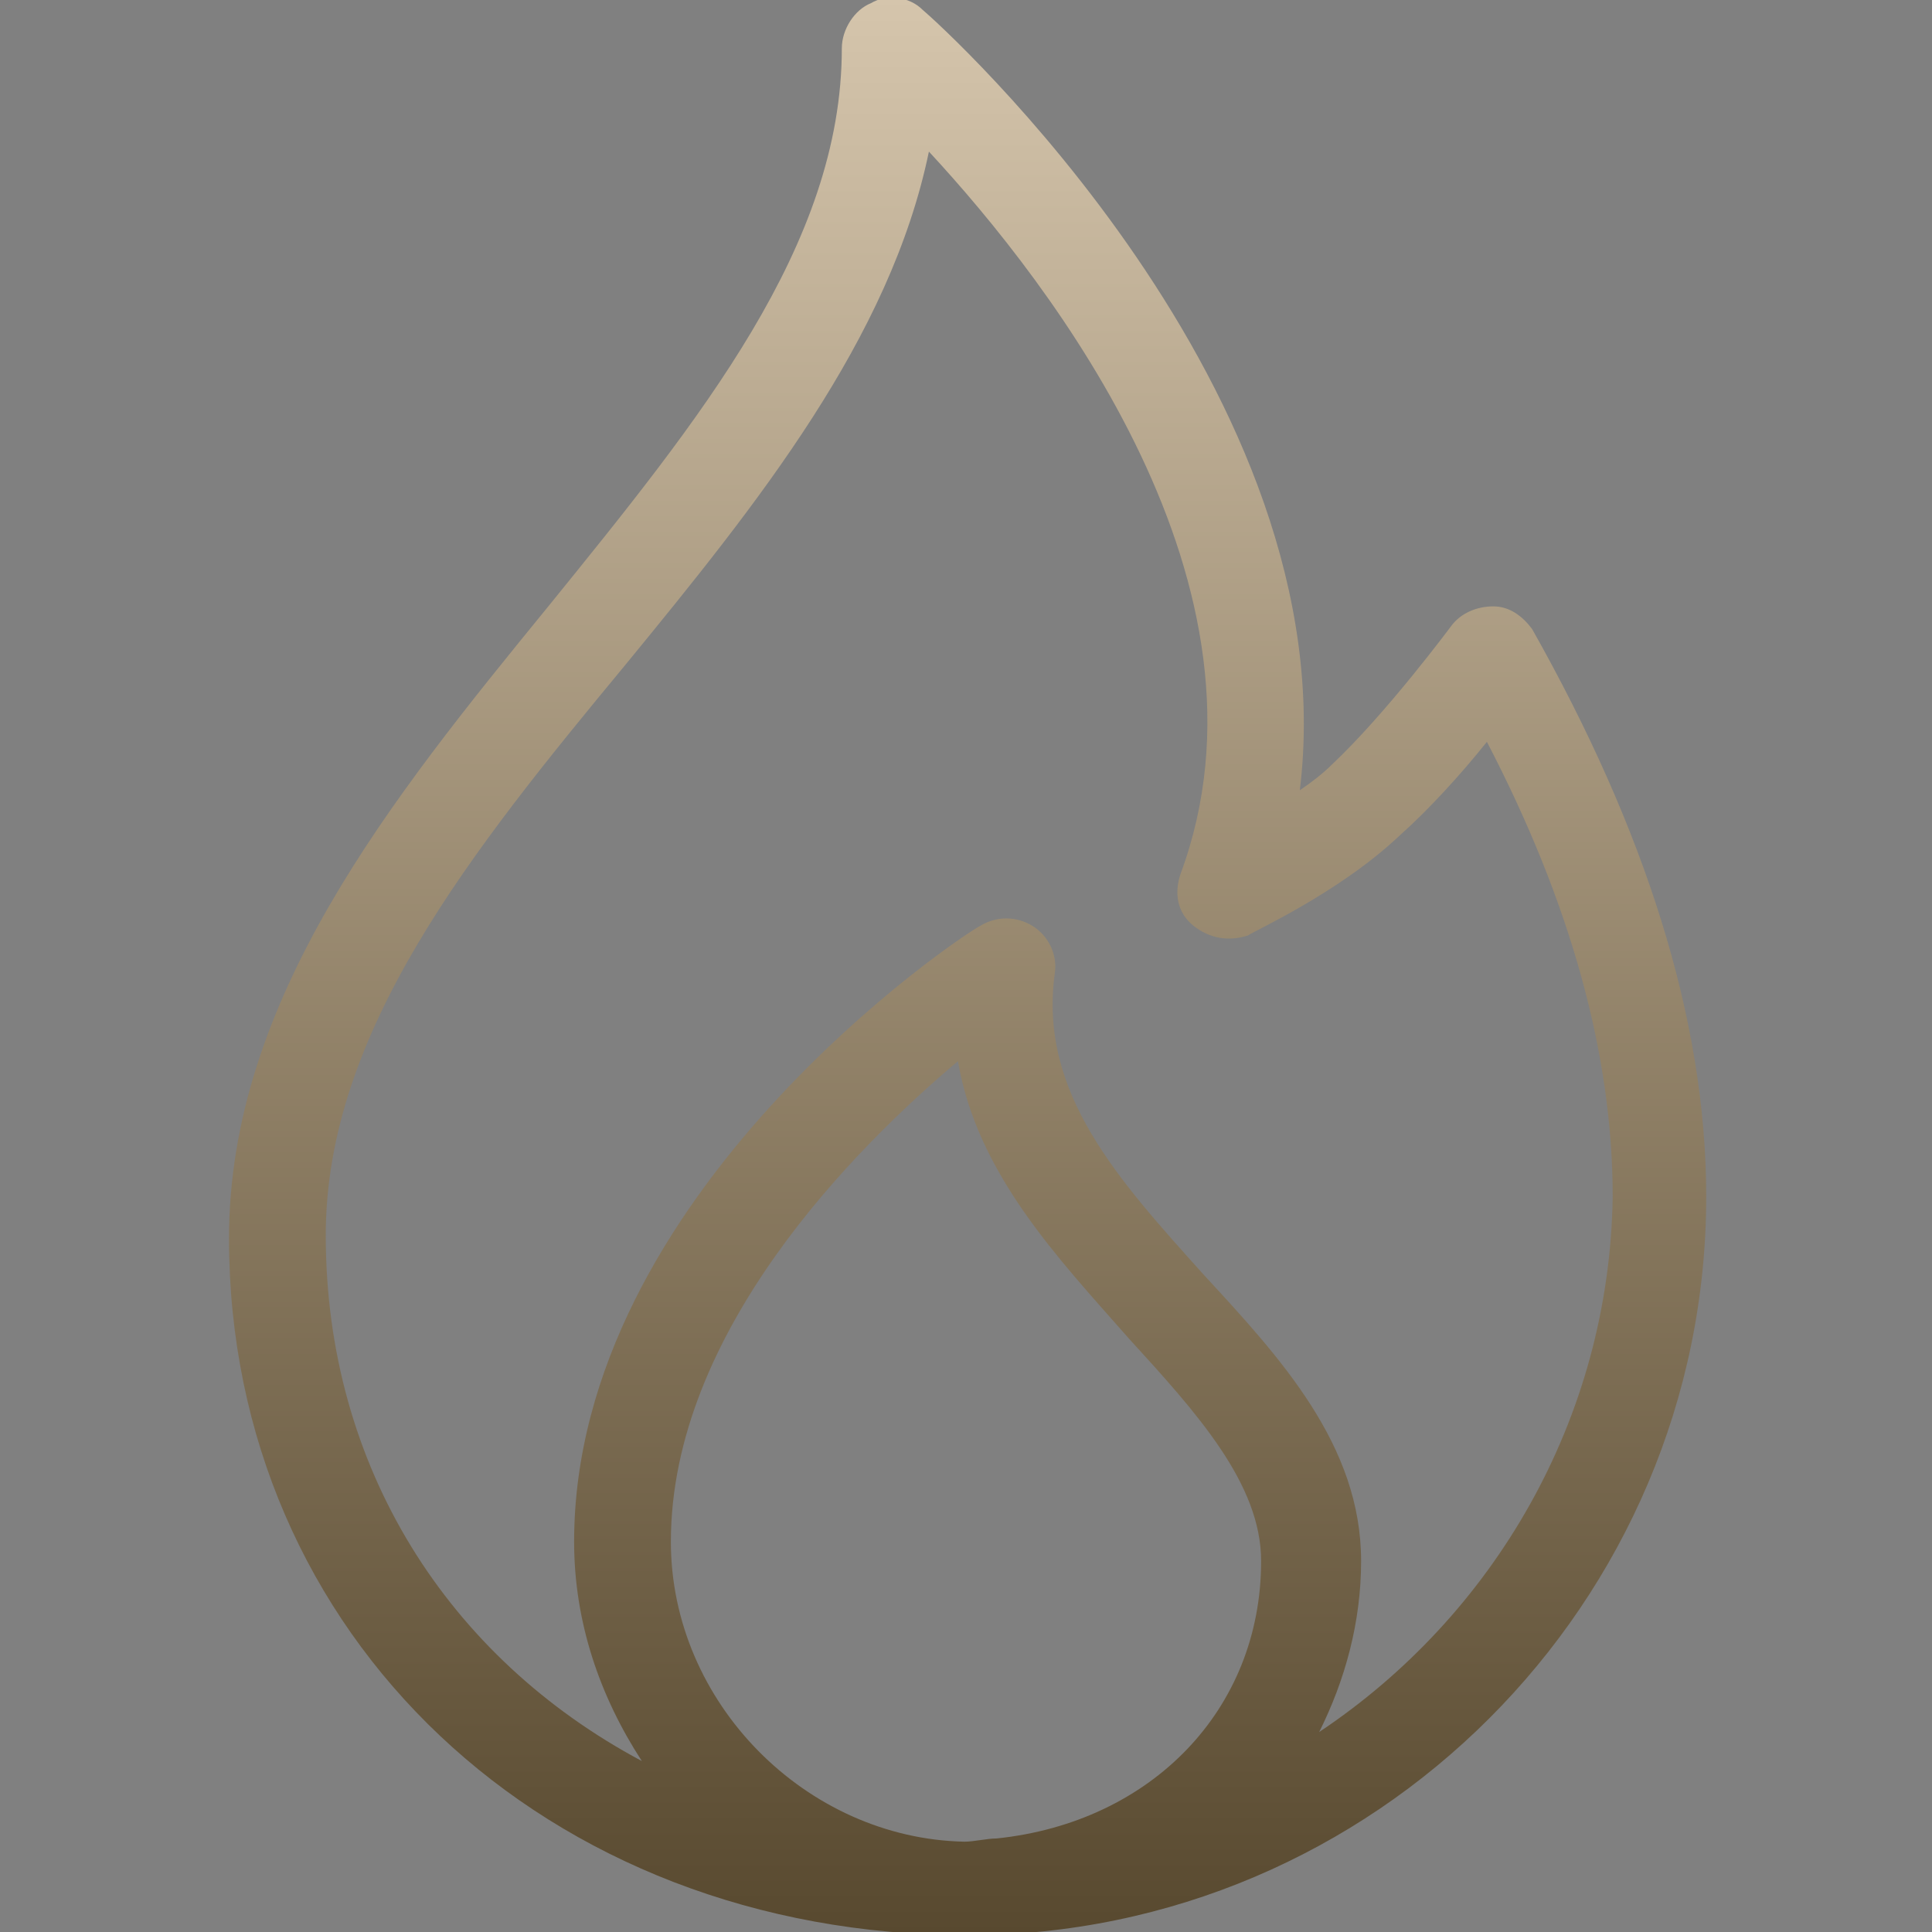 <?xml version="1.0" encoding="utf-8"?>
<!-- Generator: Adobe Illustrator 26.2.1, SVG Export Plug-In . SVG Version: 6.00 Build 0)  -->
<svg version="1.1" id="Layer_1" xmlns="http://www.w3.org/2000/svg" xmlns:xlink="http://www.w3.org/1999/xlink" x="0px" y="0px"
	 width="59.9px" height="59.9px" viewBox="0 0 59.9 59.9" enable-background="new 0 0 59.9 59.9" xml:space="preserve">
<rect x="0" y="0" width="59.9" height="59.9" fill="#808080" stroke="none"/>
<path fill="#FFFFFF" d="M-58.3,27l-20.4,20.4c-2.7,2.7-2.7,7.1,0,9.8c2.7,2.7,7.1,2.7,9.8,0c0,0,0,0,0,0l17.4-17.3
	c0.5-0.5,0.5-1.3,0-1.8s-1.3-0.5-1.8,0c0,0,0,0,0,0l-17.4,17.4c-1.7,1.7-4.6,1.7-6.3,0c-1.7-1.7-1.7-4.6,0-6.3c0,0,0,0,0,0
	l20.5-20.4c0.5-0.5,0.5-1.3,0-1.8C-57,26.5-57.8,26.5-58.3,27 M-32.2,55L-32.2,55l-19.5-23.1l3.4-3.4l23,19.4c0,0,0.1,0.1,0.1,0.1
	c1.1,0.9,1.8,2.3,1.8,3.8c0,2.8-2.2,5-5,5C-29.9,56.8-31.3,56.2-32.2,55 M-78,3.3l1.1-1.1l6.1,4.1v3.1h-3.1L-78,3.3z M-77.9-0.2
	l-2.5,2.5c-0.4,0.4-0.5,1.1-0.2,1.6l5,7.5c0.2,0.3,0.6,0.6,1,0.6h4.5L-53,29c0.1,0.1,0.3,0.2,0.4,0.3l-1.7,1.7
	c0,0.1-0.1,0.1-0.1,0.2c-0.1,0.1-0.1,0.1-0.1,0.2c0,0.2-0.1,0.3-0.1,0.5c0,0.1,0,0.2,0,0.2c0,0.1,0,0.2,0,0.2c0,0.1,0.1,0.2,0.1,0.2
	c0,0.1,0.1,0.1,0.1,0.2l20.2,24l0,0c2.7,3.2,7.4,3.6,10.5,0.9s3.6-7.4,0.9-10.5c-0.2-0.3-0.5-0.6-0.8-0.8c0,0-0.1-0.1-0.1-0.1
	l-24-20.2c-0.1,0-0.1-0.1-0.2-0.1c-0.1,0-0.1-0.1-0.2-0.1c-0.2-0.1-0.5-0.1-0.7,0c-0.1,0-0.2,0-0.2,0.1c-0.1,0-0.1,0.1-0.2,0.1
	c-0.1,0-0.1,0.1-0.2,0.1l-1.7,1.7c-0.1-0.2-0.2-0.3-0.3-0.4l-17.1-17.1V5.7c0-0.4-0.2-0.8-0.6-1l-7.5-5C-76.9-0.7-77.5-0.6-77.9-0.2
	 M-33.1-0.6c-5.4,0-10.6,2.2-14.2,6.2c-0.1,0.1-0.2,0.2-0.2,0.4c-1.2,3.4-1.3,7-0.3,10.5l-5.5,5.5c-0.5,0.5-0.5,1.3,0,1.8
	c0.5,0.5,1.3,0.5,1.8,0c0,0,0,0,0,0l6-6c0.3-0.3,0.5-0.8,0.3-1.3c-1-3-1-6.3,0-9.3c3.2-3.4,7.6-5.3,12.3-5.2h0.1l-6.3,6.3
	c-0.2,0.2-0.4,0.6-0.4,0.9c0.1,2.3,1.1,4.5,2.7,6.2c1.7,1.6,3.9,2.6,6.2,2.7c0.3,0,0.6-0.1,0.9-0.4l6.3-6.3
	c0.1,4.7-1.8,9.2-5.2,12.4c-3,1-6.3,0.9-9.3,0c-0.5-0.2-1,0-1.3,0.3l-3.1,3.1c-0.5,0.5-0.5,1.3,0,1.8s1.3,0.5,1.8,0l2.6-2.6
	c3.4,1,7.1,0.9,10.4-0.3c0.1-0.1,0.3-0.1,0.4-0.2c4-3.6,6.3-8.8,6.2-14.2v-0.3c0-1-0.1-2-0.3-3c-0.1-0.7-0.8-1.1-1.5-1
	c-0.2,0-0.5,0.2-0.6,0.3l-7.8,7.8c-1.5-0.2-2.9-0.9-4-1.9c-1.1-1.1-1.7-2.5-1.9-4l7.8-7.8c0.5-0.5,0.5-1.3,0-1.8
	c-0.2-0.2-0.4-0.3-0.6-0.3c-1-0.2-2-0.3-3-0.3H-33.1z"/>
<g id="Group_3877" transform="translate(0.001)">
	
		<linearGradient id="Rectangle_844_00000162351123975200720210000009429416475602193060_" gradientUnits="userSpaceOnUse" x1="-219.285" y1="283.228" x2="-219.285" y2="282.228" gradientTransform="matrix(60.029 0 0 -59.908 13281.465 16968.596)">
		<stop  offset="0" style="stop-color:#D5C5AC"/>
		<stop  offset="1" style="stop-color:#58492F"/>
	</linearGradient>
	
		<rect id="Rectangle_844" x="88" y="1" fill="url(#Rectangle_844_00000162351123975200720210000009429416475602193060_)" width="60" height="59.9"/>
</g>
<linearGradient id="SVGID_1_" gradientUnits="userSpaceOnUse" x1="29.954" y1="-7.991885e-02" x2="29.954" y2="59.988">
	<stop  offset="0" style="stop-color:#D5C5AC"/>
	<stop  offset="1" style="stop-color:#58492F"/>
</linearGradient>
<path fill="url(#SVGID_1_)" d="M47.5,19.5c-0.3-0.4-0.7-0.7-1.2-0.7c-0.5,0-1,0.2-1.3,0.6c0,0-2,2.7-3.7,4.3c-0.3,0.3-0.7,0.6-1,0.8
	C41.8,12.2,29.2,0.8,28.6,0.3c-0.4-0.4-1.1-0.5-1.6-0.2c-0.5,0.2-0.9,0.8-0.9,1.4c0,6.1-4.4,11.5-9.1,17.3c-4.9,6-9.9,12.2-9.9,19.6
	C7.1,50.7,16.9,60,30,60c12.6,0,22.9-10.3,22.9-22.9C52.9,31.6,51,25.7,47.5,19.5z M20.8,47.8c0-6.5,5.7-12.2,8.9-14.9
	c0.6,3.5,3.1,6.1,5.3,8.6c2.1,2.3,4.1,4.5,4.1,6.9c0,4.6-3.4,8.1-8.2,8.6c-0.3,0-0.7,0.1-1,0.1C25,57,20.8,52.8,20.8,47.8z
	 M40.9,53.7c0.8-1.6,1.3-3.4,1.3-5.3c0-3.6-2.5-6.3-4.9-8.9c-2.6-2.9-5.1-5.6-4.6-9.3c0.1-0.6-0.2-1.2-0.7-1.5
	c-0.5-0.3-1.1-0.3-1.6,0C29.8,29,17.8,37,17.8,47.8c0,2.5,0.8,4.8,2.1,6.8c-6-3.2-9.8-9.1-9.8-16.3c0-6.3,4.5-11.9,9.3-17.7
	c4.1-5,8.2-10.1,9.4-15.9c3.8,4.1,11.1,13.5,7.8,22.4c-0.2,0.6-0.1,1.2,0.4,1.6c0.5,0.4,1.1,0.5,1.7,0.3c0.1-0.1,2.8-1.3,4.7-3.1
	c0.9-0.8,1.9-1.9,2.7-2.9c2.6,5,3.9,9.7,3.9,14.1C49.9,44,46.3,50.1,40.9,53.7z"/>
</svg>
